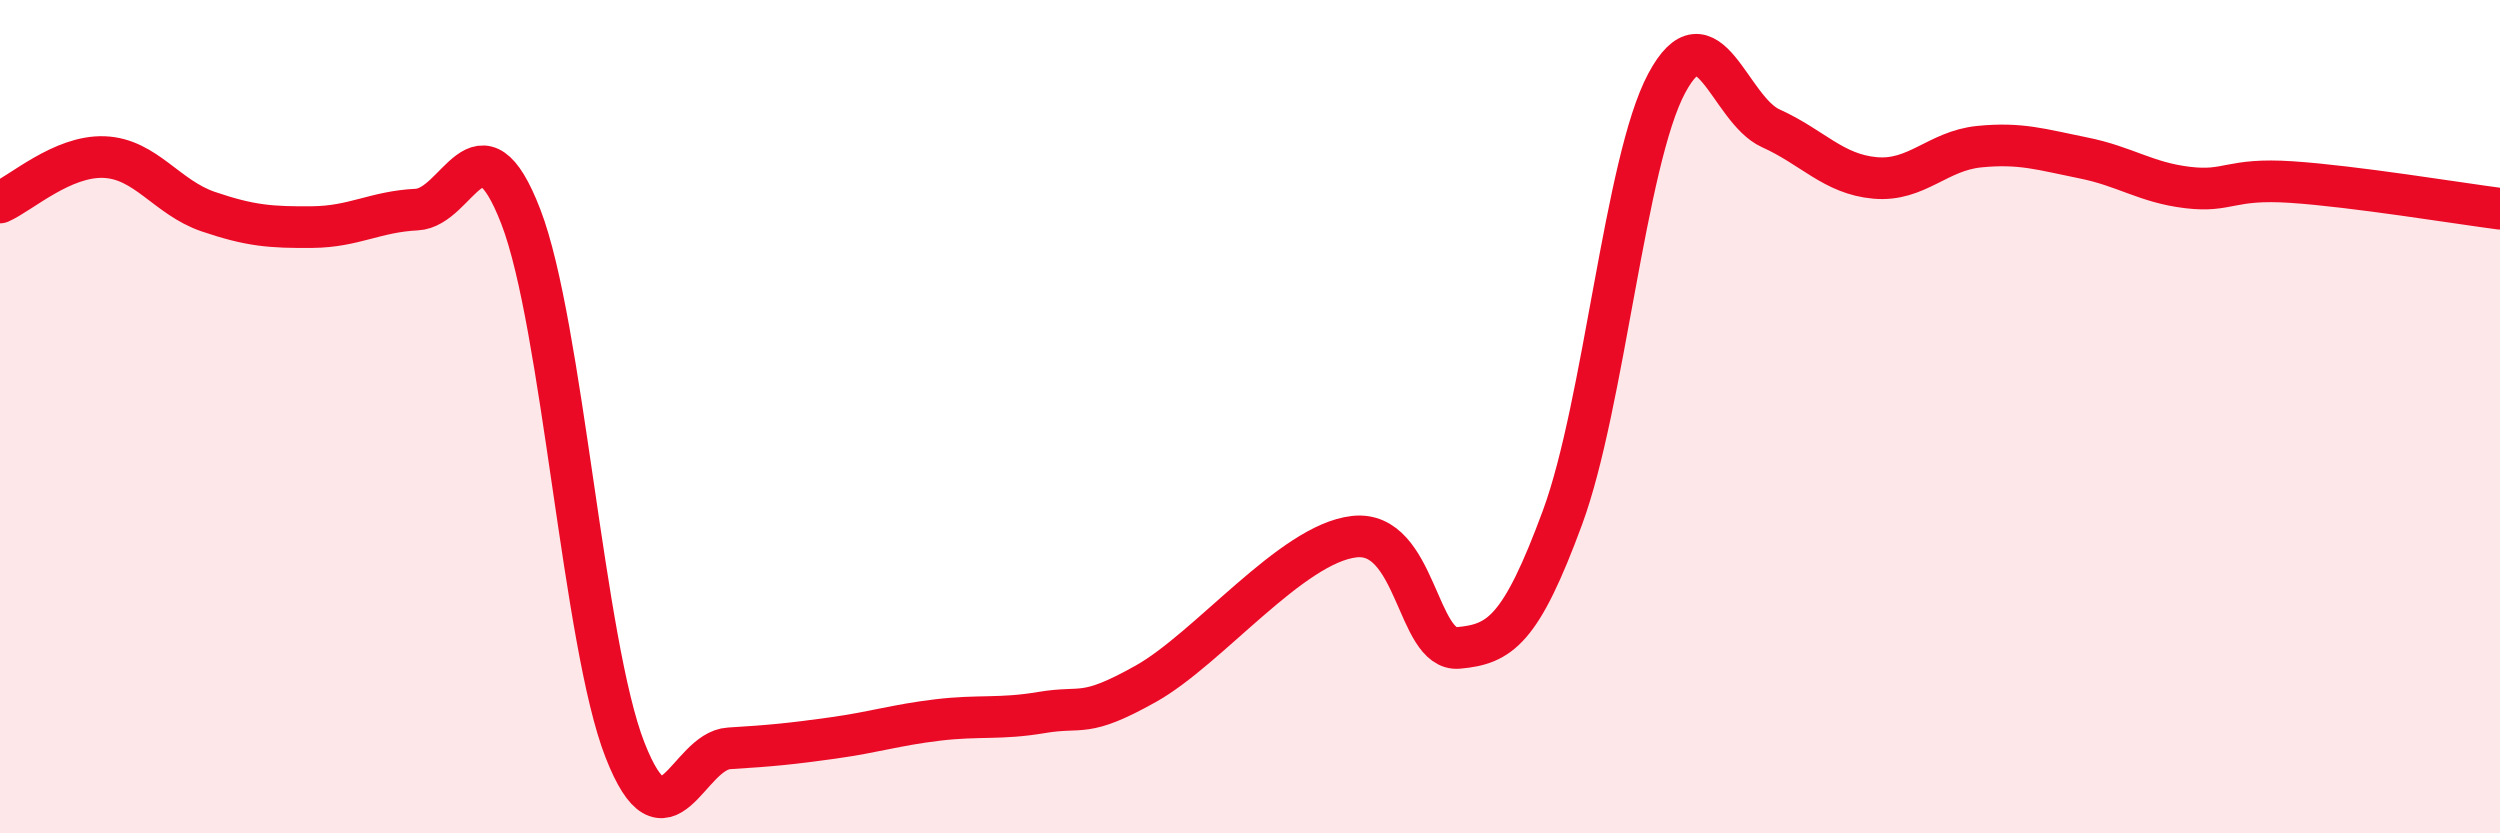 
    <svg width="60" height="20" viewBox="0 0 60 20" xmlns="http://www.w3.org/2000/svg">
      <path
        d="M 0,4.86 C 0.5,4.64 1.5,3.73 2.5,3.77 C 3.5,3.81 4,4.74 5,5.08 C 6,5.42 6.5,5.46 7.5,5.45 C 8.5,5.44 9,5.08 10,5.03 C 11,4.98 11.5,2.61 12.5,5.2 C 13.5,7.79 14,15.45 15,18 C 16,20.55 16.5,18.02 17.5,17.96 C 18.5,17.9 19,17.85 20,17.71 C 21,17.57 21.5,17.4 22.5,17.28 C 23.5,17.16 24,17.27 25,17.1 C 26,16.93 26,17.25 27.5,16.41 C 29,15.57 31,13.05 32.5,12.88 C 34,12.71 34,15.64 35,15.55 C 36,15.46 36.5,15.13 37.5,12.42 C 38.5,9.71 39,3.87 40,2 C 41,0.13 41.5,2.63 42.5,3.08 C 43.5,3.53 44,4.18 45,4.27 C 46,4.36 46.5,3.62 47.5,3.52 C 48.5,3.42 49,3.59 50,3.79 C 51,3.99 51.5,4.38 52.5,4.5 C 53.5,4.62 53.5,4.27 55,4.37 C 56.5,4.47 59,4.88 60,5.01L60 20L0 20Z"
        fill="#EB0A25"
        opacity="0.1"
        stroke-linecap="round"
        stroke-linejoin="round"
      />
      <path
        d="M 0,4.86 C 0.5,4.64 1.5,3.73 2.5,3.77 C 3.5,3.81 4,4.74 5,5.08 C 6,5.42 6.5,5.46 7.5,5.45 C 8.5,5.44 9,5.08 10,5.03 C 11,4.98 11.5,2.61 12.5,5.2 C 13.5,7.79 14,15.45 15,18 C 16,20.55 16.5,18.02 17.5,17.96 C 18.5,17.9 19,17.85 20,17.71 C 21,17.57 21.5,17.4 22.5,17.28 C 23.5,17.16 24,17.27 25,17.1 C 26,16.93 26,17.25 27.5,16.41 C 29,15.57 31,13.05 32.5,12.88 C 34,12.71 34,15.64 35,15.55 C 36,15.46 36.5,15.13 37.5,12.42 C 38.5,9.71 39,3.87 40,2 C 41,0.13 41.5,2.63 42.5,3.08 C 43.5,3.53 44,4.18 45,4.27 C 46,4.36 46.5,3.62 47.5,3.52 C 48.5,3.42 49,3.59 50,3.79 C 51,3.99 51.5,4.38 52.5,4.5 C 53.5,4.62 53.5,4.27 55,4.37 C 56.5,4.47 59,4.88 60,5.01"
        stroke="#EB0A25"
        stroke-width="1"
        fill="none"
        stroke-linecap="round"
        stroke-linejoin="round"
      />
    </svg>
  